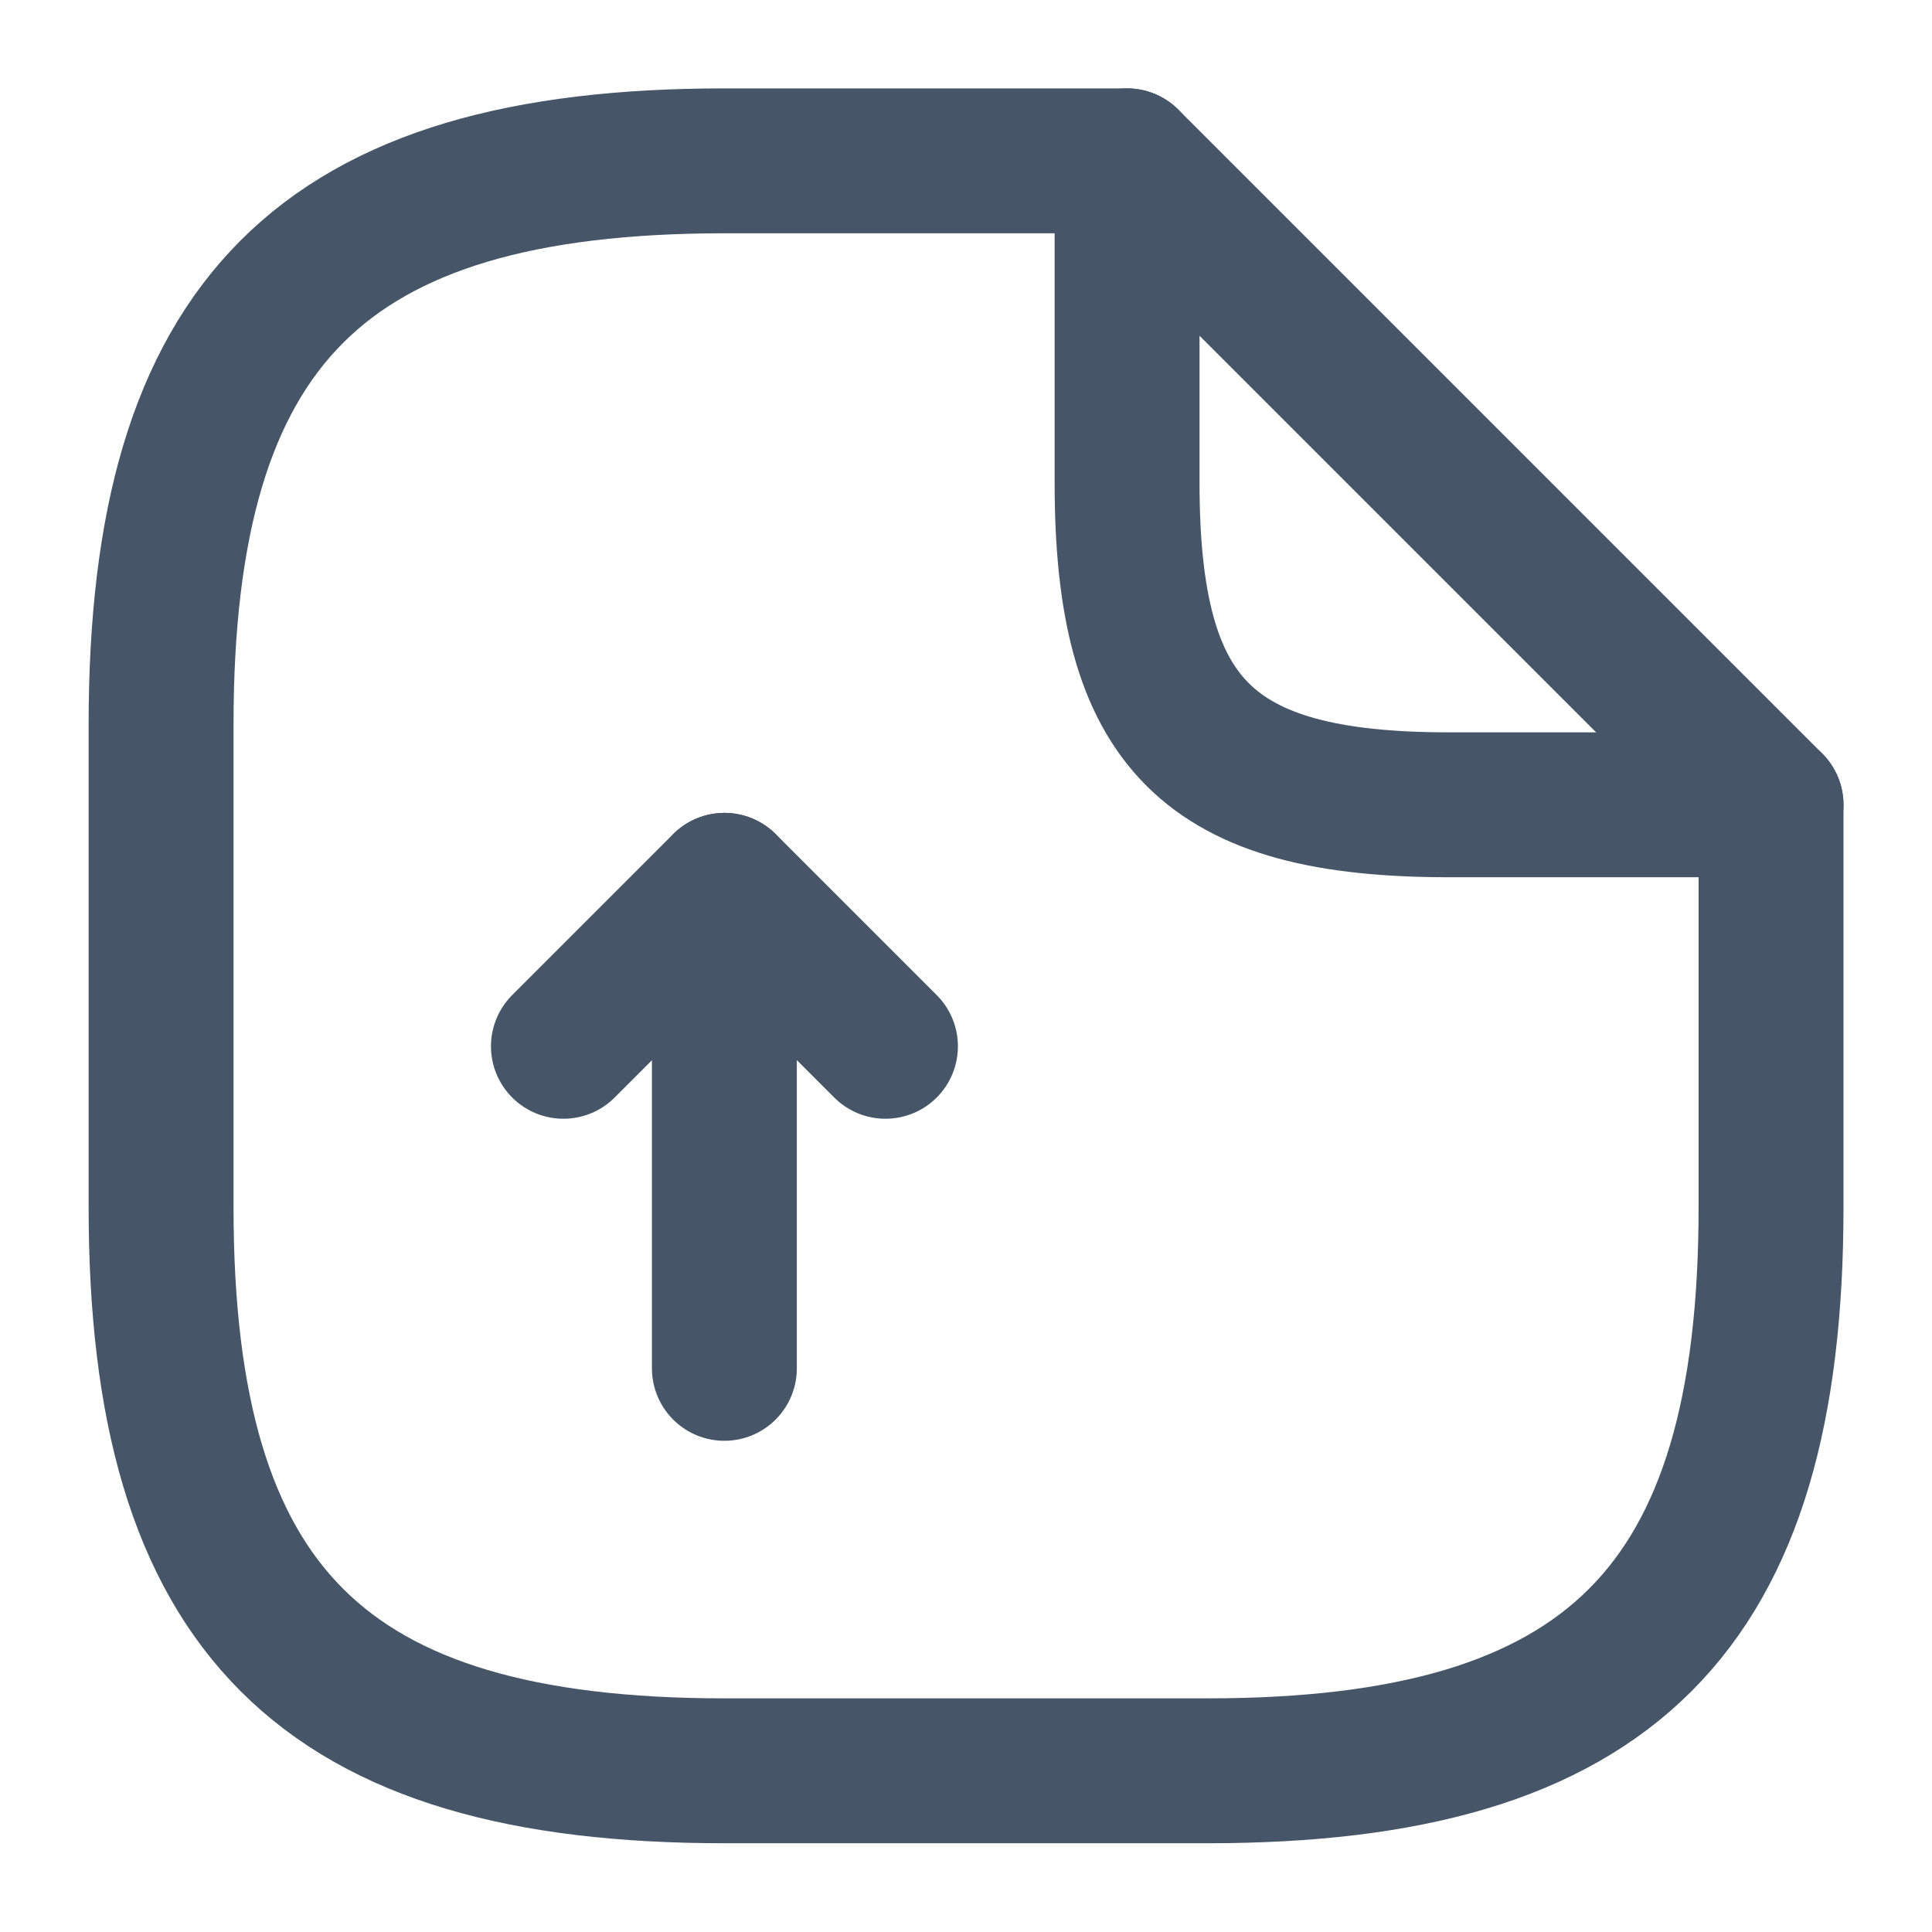 <svg width="16" height="16" viewBox="0 0 16 16" fill="none" xmlns="http://www.w3.org/2000/svg">
<path d="M5.999 11.332V7.332L4.666 8.665" stroke="#475569" stroke-width="1.2" stroke-linecap="round" stroke-linejoin="round"/>
<path d="M6 7.332L7.333 8.665" stroke="#475569" stroke-width="1.2" stroke-linecap="round" stroke-linejoin="round"/>
<path d="M14.667 6.665V9.999C14.667 13.332 13.334 14.665 10.001 14.665H6.001C2.667 14.665 1.334 13.332 1.334 9.999V5.999C1.334 2.665 2.667 1.332 6.001 1.332H9.334" stroke="#475569" stroke-width="1.2" stroke-linecap="round" stroke-linejoin="round"/>
<path d="M14.667 6.665H12.001C10.001 6.665 9.334 5.999 9.334 3.999V1.332L14.667 6.665Z" stroke="#475569" stroke-width="1.2" stroke-linecap="round" stroke-linejoin="round"/>
</svg>
